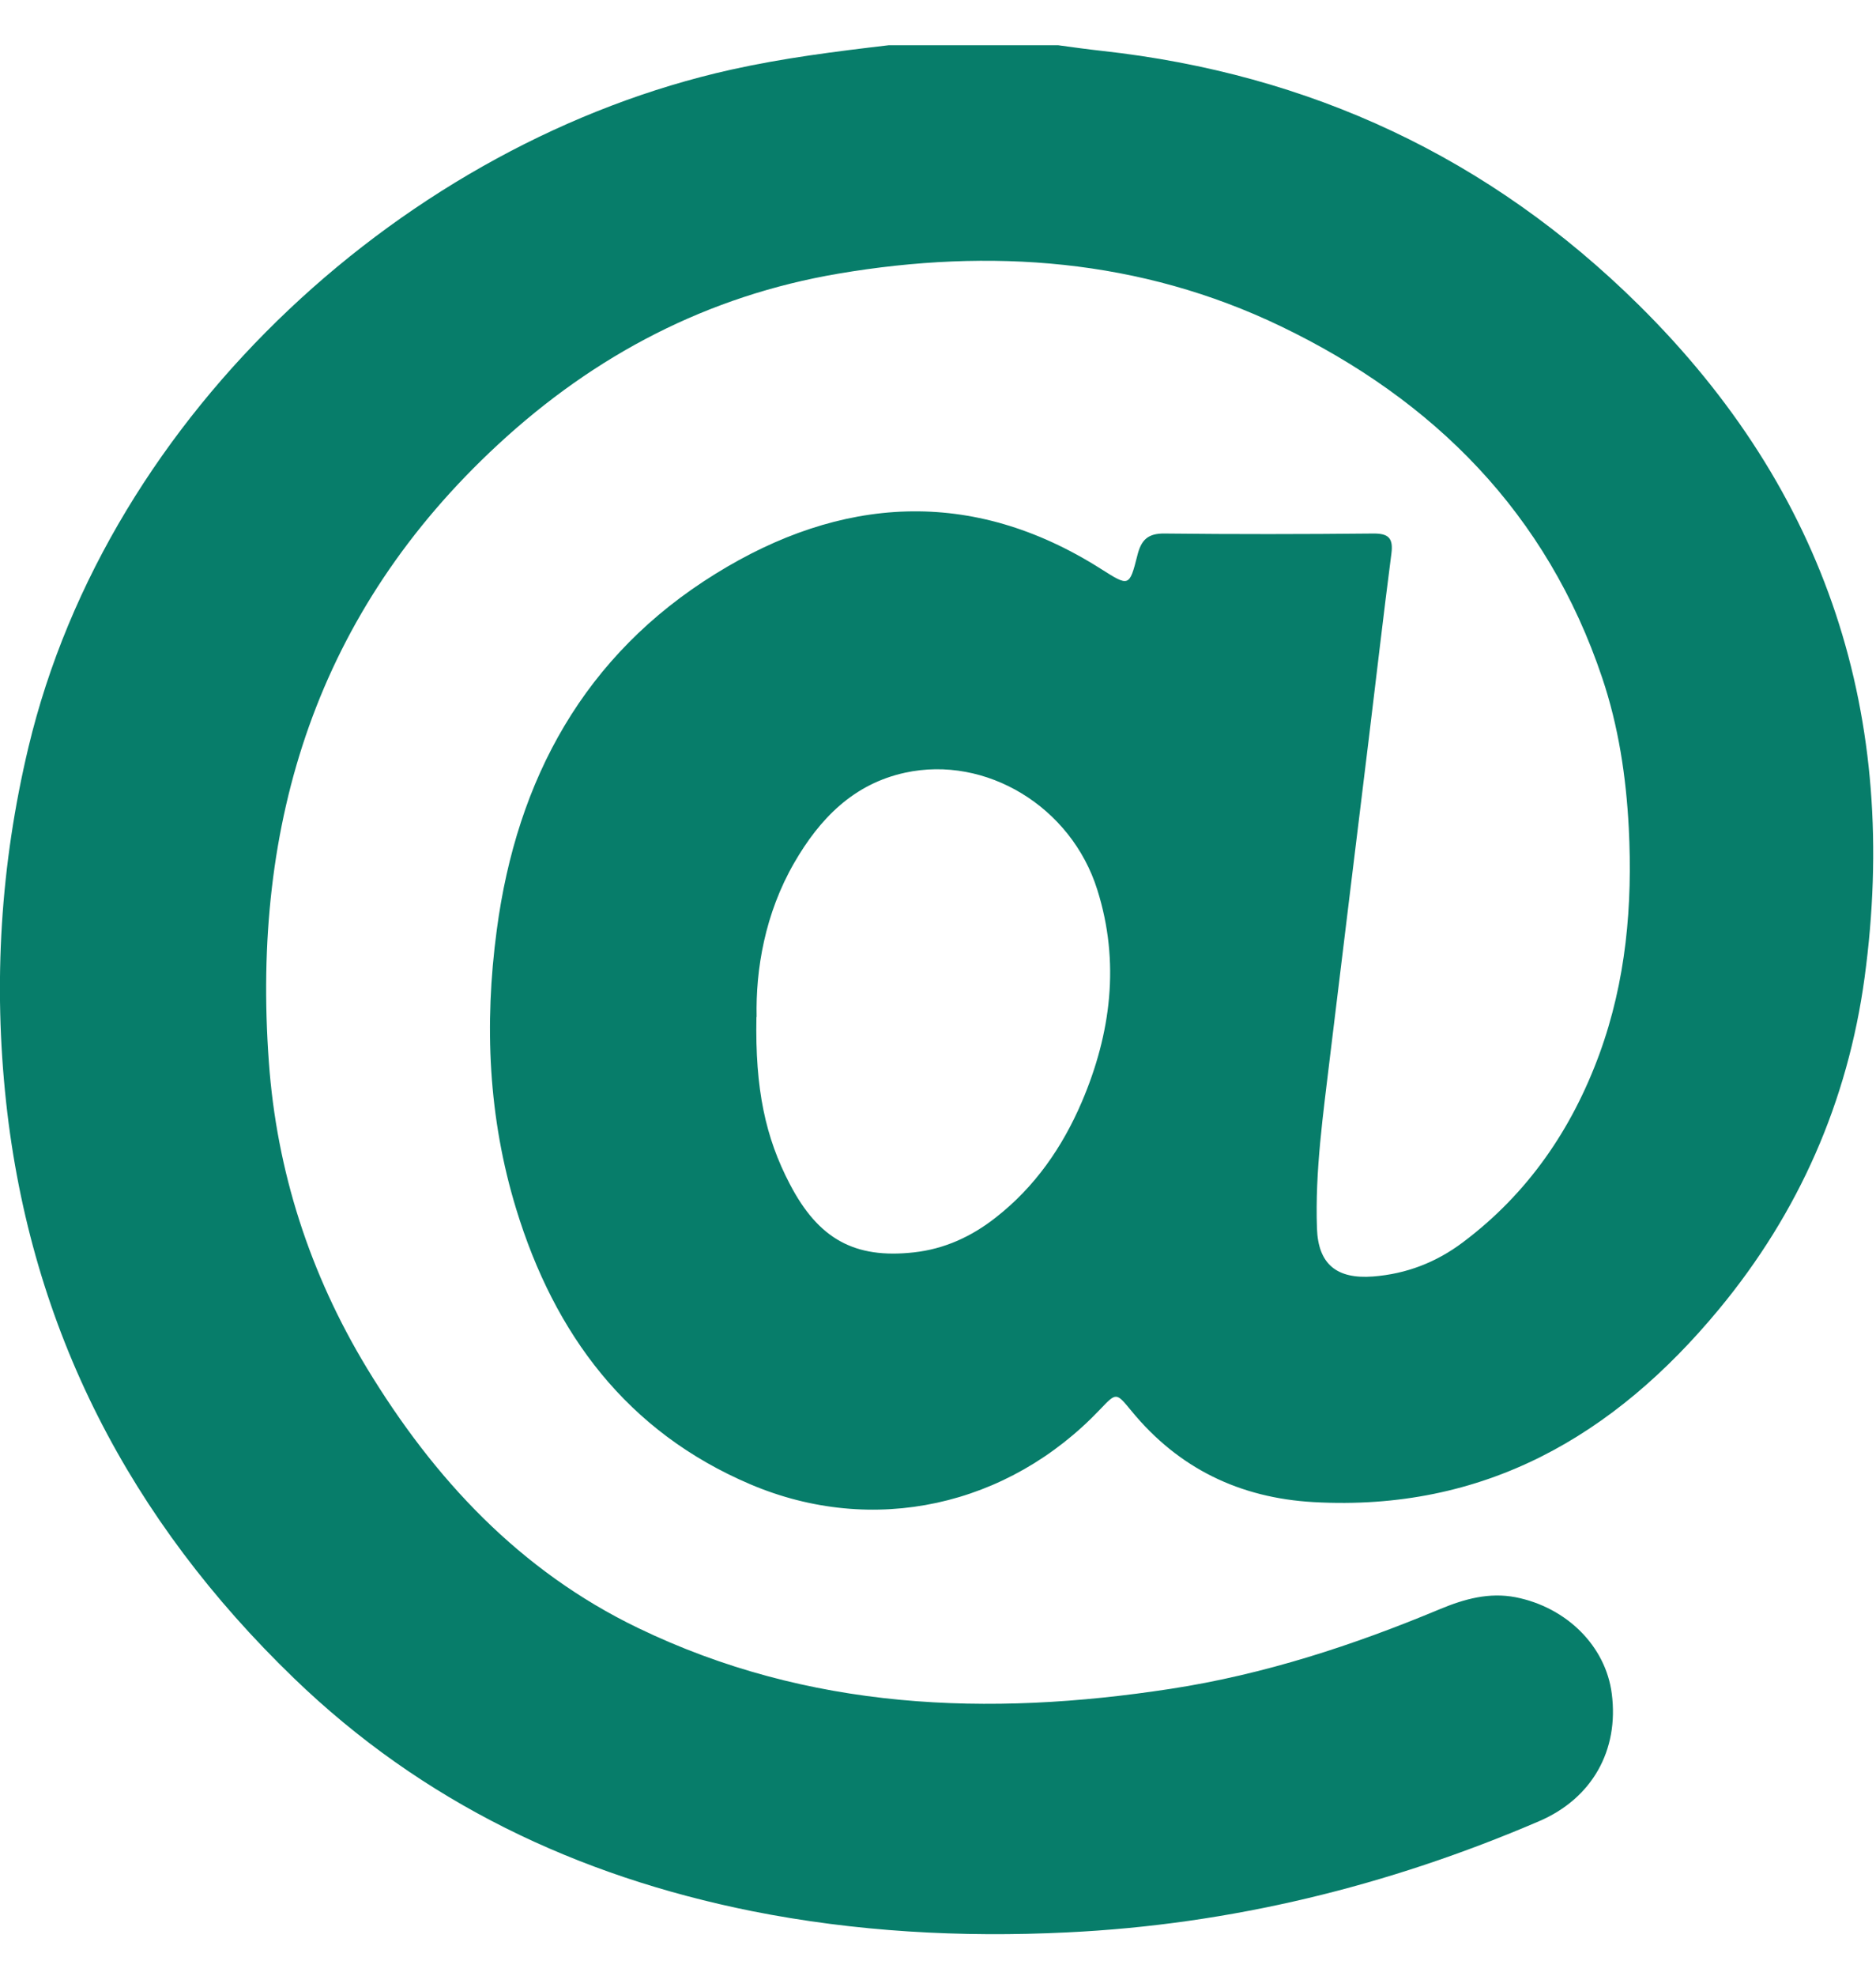 <svg width="19" height="20" viewBox="0 0 19 20" fill="none" xmlns="http://www.w3.org/2000/svg">
<g clip-path="url(#clip0_5_20)">
<path d="M9.001 0.458H10.717C10.864 0.478 11.013 0.499 11.16 0.515C13.267 0.747 15.085 1.593 16.596 3.086C18.506 4.973 19.243 7.258 18.884 9.899C18.713 11.152 18.219 12.276 17.41 13.253C16.345 14.54 15.027 15.302 13.304 15.206C12.557 15.164 11.937 14.865 11.46 14.284C11.304 14.095 11.308 14.093 11.141 14.268C10.209 15.25 8.842 15.554 7.6 15.026C6.351 14.495 5.615 13.505 5.228 12.239C4.946 11.318 4.903 10.373 5.031 9.416C5.234 7.883 5.922 6.628 7.246 5.809C8.512 5.024 9.838 4.927 11.15 5.759C11.433 5.938 11.438 5.944 11.519 5.623C11.558 5.464 11.627 5.398 11.797 5.401C12.5 5.409 13.202 5.408 13.904 5.401C14.06 5.399 14.113 5.444 14.092 5.604C14.011 6.226 13.94 6.85 13.864 7.471C13.733 8.55 13.599 9.628 13.469 10.707C13.401 11.281 13.318 11.853 13.338 12.433C13.35 12.798 13.538 12.95 13.906 12.922C14.245 12.896 14.548 12.778 14.816 12.576C15.472 12.084 15.918 11.435 16.198 10.672C16.469 9.931 16.536 9.164 16.496 8.379C16.469 7.861 16.392 7.352 16.227 6.862C15.668 5.197 14.525 4.05 12.972 3.303C11.547 2.618 10.033 2.509 8.492 2.77C7.171 2.994 6.027 3.59 5.043 4.501C3.213 6.194 2.546 8.323 2.723 10.751C2.802 11.856 3.138 12.895 3.715 13.848C4.396 14.971 5.265 15.903 6.464 16.481C8.188 17.312 10.006 17.381 11.858 17.096C12.802 16.951 13.706 16.656 14.587 16.288C14.83 16.187 15.08 16.117 15.35 16.169C15.868 16.271 16.263 16.665 16.324 17.146C16.398 17.716 16.127 18.206 15.586 18.437C14.059 19.092 12.465 19.483 10.804 19.562C9.734 19.614 8.668 19.556 7.613 19.346C5.847 18.991 4.278 18.246 2.975 16.987C1.32 15.389 0.313 13.463 0.062 11.158C-0.069 9.947 0.005 8.753 0.287 7.569C1.097 4.169 4.14 1.433 7.401 0.706C7.93 0.588 8.464 0.521 9.001 0.458ZM7.661 10.296C7.647 11.025 7.752 11.515 8 11.988C8.288 12.54 8.653 12.745 9.255 12.678C9.565 12.644 9.84 12.518 10.085 12.325C10.482 12.015 10.76 11.613 10.956 11.156C11.253 10.461 11.344 9.739 11.114 9.009C10.85 8.164 9.984 7.644 9.167 7.822C8.642 7.936 8.301 8.289 8.044 8.734C7.746 9.25 7.653 9.815 7.663 10.295L7.661 10.296Z" fill="#077D6A"/>
</g>
<defs>
<clipPath id="clip0_5_20">
<rect width="18.972" height="19.123" fill="white" transform="translate(0 0.458)"/>
</clipPath>
</defs>
</svg>
